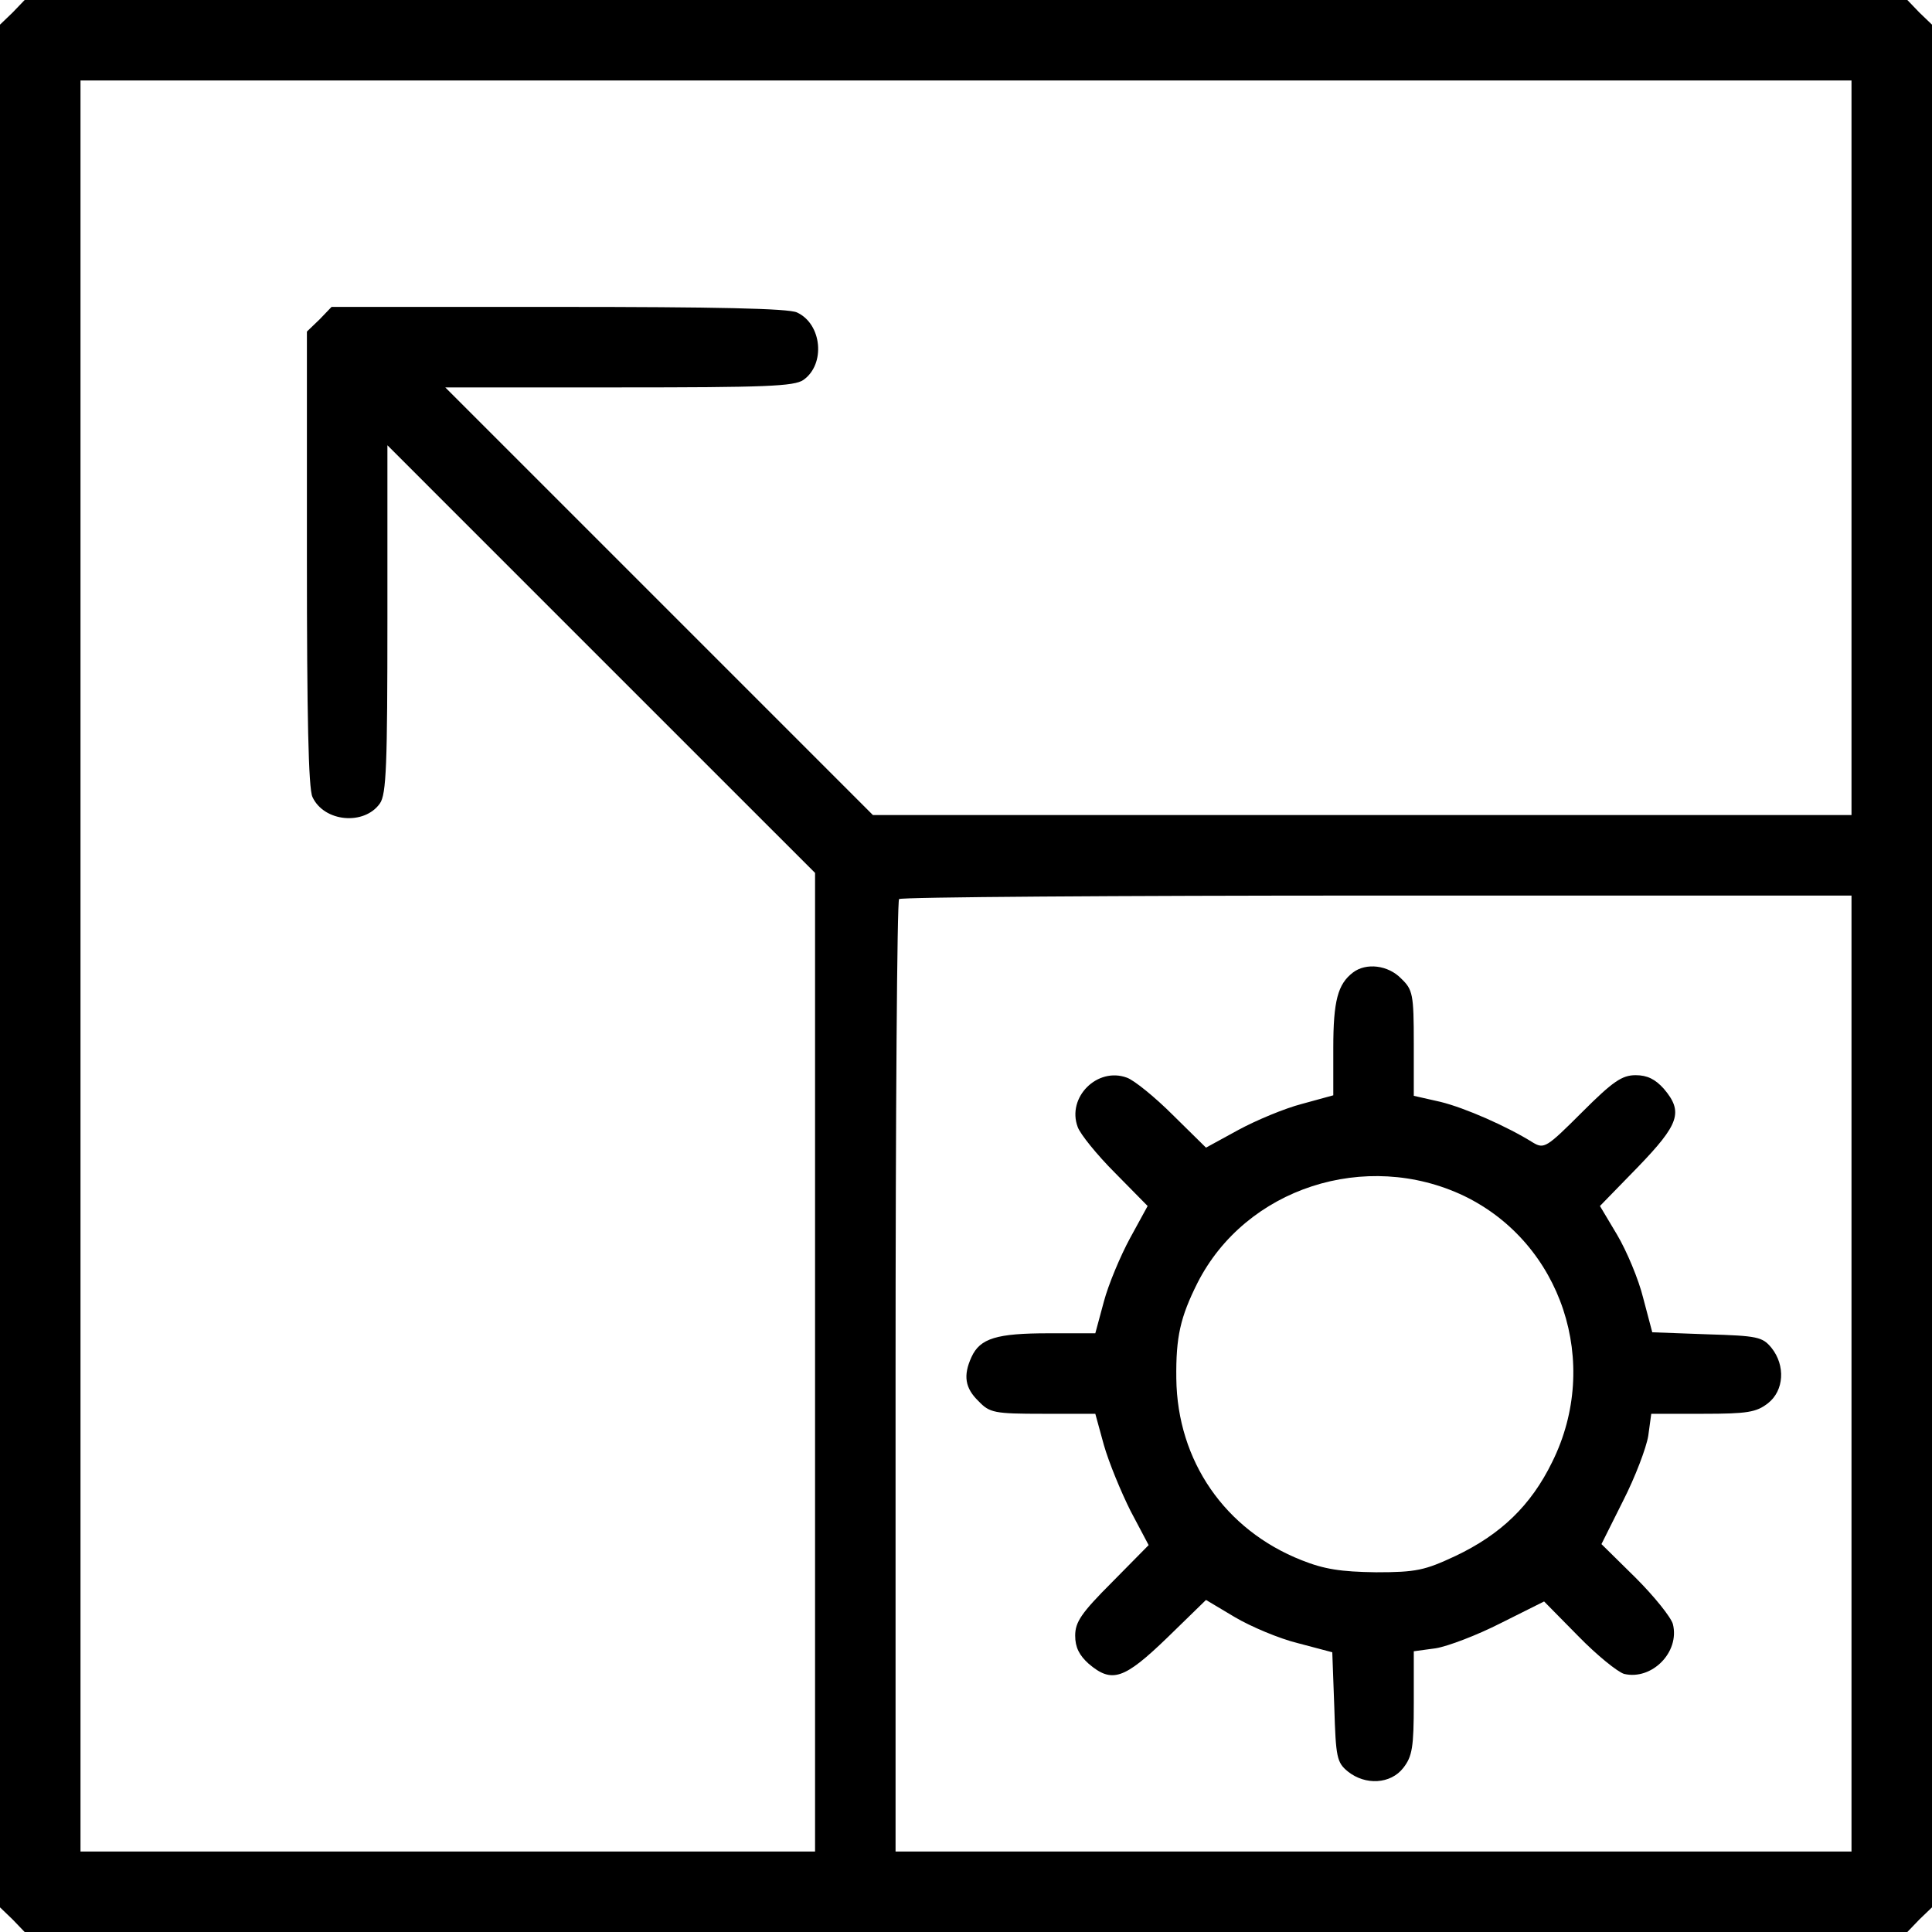 <svg width="512" height="512" viewBox="0 0 512 512" fill="none" xmlns="http://www.w3.org/2000/svg">
<g clip-path="url(#clip0_2509_22)">
<path d="M3.333 3.333L0 6.533V256V505.467L3.333 508.667L6.533 512H256H505.467L508.667 508.667L512 505.467V256V6.533L508.667 3.333L505.467 -2.67029e-05H256H6.533L3.333 3.333ZM490.667 118.667V216H360.933H231.333L174.667 159.333L118 102.667H164C202.533 102.667 210.533 102.4 212.933 100.667C218.8 96.533 217.867 85.867 211.2 82.8C208.933 81.733 189.6 81.333 147.867 81.333H87.867L84.667 84.667L81.333 87.867V147.867C81.333 189.6 81.733 208.933 82.8 211.2C85.867 217.867 96.533 218.8 100.667 212.933C102.4 210.533 102.667 202.533 102.667 164V118L159.333 174.667L216 231.333V360.933V490.667H118.667H21.333V256V21.333H256H490.667V118.667ZM490.667 364V490.667H364H237.333V364.933C237.333 295.733 237.733 238.667 238.267 238.267C238.667 237.733 295.733 237.333 364.933 237.333H490.667V364Z" fill="black"/>
<path d="M358.535 257.736C354.535 260.803 353.335 265.203 353.335 277.736V290.269L345.068 292.536C340.402 293.736 332.802 296.936 328.135 299.469L319.602 304.136L310.802 295.469C306.002 290.669 300.535 286.269 298.668 285.603C290.802 282.669 282.668 290.803 285.602 298.669C286.268 300.536 290.668 306.003 295.468 310.803L304.135 319.603L299.468 328.136C296.935 332.803 293.735 340.403 292.535 344.936L290.268 353.336H277.868C264.135 353.336 259.735 354.669 257.468 359.603C255.202 364.536 255.735 367.869 259.335 371.336C262.268 374.403 263.468 374.669 276.402 374.669H290.268L292.535 382.936C293.868 387.603 297.068 395.336 299.602 400.403L304.402 409.469L294.668 419.336C286.535 427.469 284.935 429.869 284.935 433.469C284.935 436.536 286.002 438.669 288.535 440.936C294.668 446.136 297.868 445.069 309.335 434.003L319.602 424.003L327.202 428.536C331.468 431.069 339.068 434.269 344.002 435.469L353.068 437.869L353.602 452.403C354.002 465.736 354.268 467.069 357.202 469.469C361.868 473.203 368.535 472.803 371.868 468.536C374.268 465.469 374.668 463.069 374.668 451.336V437.603L380.535 436.803C383.735 436.269 391.468 433.336 397.735 430.136L409.202 424.403L418.268 433.603C423.202 438.669 428.668 443.069 430.402 443.603C437.735 445.336 445.202 437.869 443.335 430.403C442.802 428.536 438.402 423.069 433.468 418.136L424.402 409.203L430.135 397.736C433.335 391.469 436.268 383.736 436.802 380.536L437.602 374.669H451.335C463.068 374.669 465.468 374.269 468.535 371.869C472.802 368.536 473.202 361.869 469.468 357.203C467.068 354.269 465.735 354.003 452.402 353.603L437.868 353.069L435.468 344.003C434.268 339.069 431.068 331.469 428.535 327.203L424.002 319.603L434.002 309.336C445.068 297.869 446.135 294.669 440.935 288.536C438.668 286.003 436.535 284.936 433.468 284.936C429.868 284.936 427.468 286.536 419.202 294.803C409.868 304.136 409.202 304.536 406.268 302.803C399.468 298.536 388.268 293.603 381.735 292.003L374.668 290.403V276.536C374.668 263.469 374.402 262.269 371.335 259.336C367.868 255.736 362.002 255.069 358.535 257.736ZM388.002 316.936C413.868 329.469 424.402 361.203 411.335 387.469C405.735 398.936 397.735 406.669 385.602 412.403C377.602 416.136 375.335 416.669 364.668 416.669C355.335 416.536 350.935 415.869 344.935 413.469C324.668 405.469 312.002 387.203 311.735 365.336C311.602 354.269 312.802 349.069 317.335 340.003C330.135 314.803 362.002 304.536 388.002 316.936Z" fill="black"/>
</g>
<defs>
<clipPath id="clip0_2509_22">
<rect width="512" height="512" fill="white"/>
</clipPath>
</defs>
</svg>
